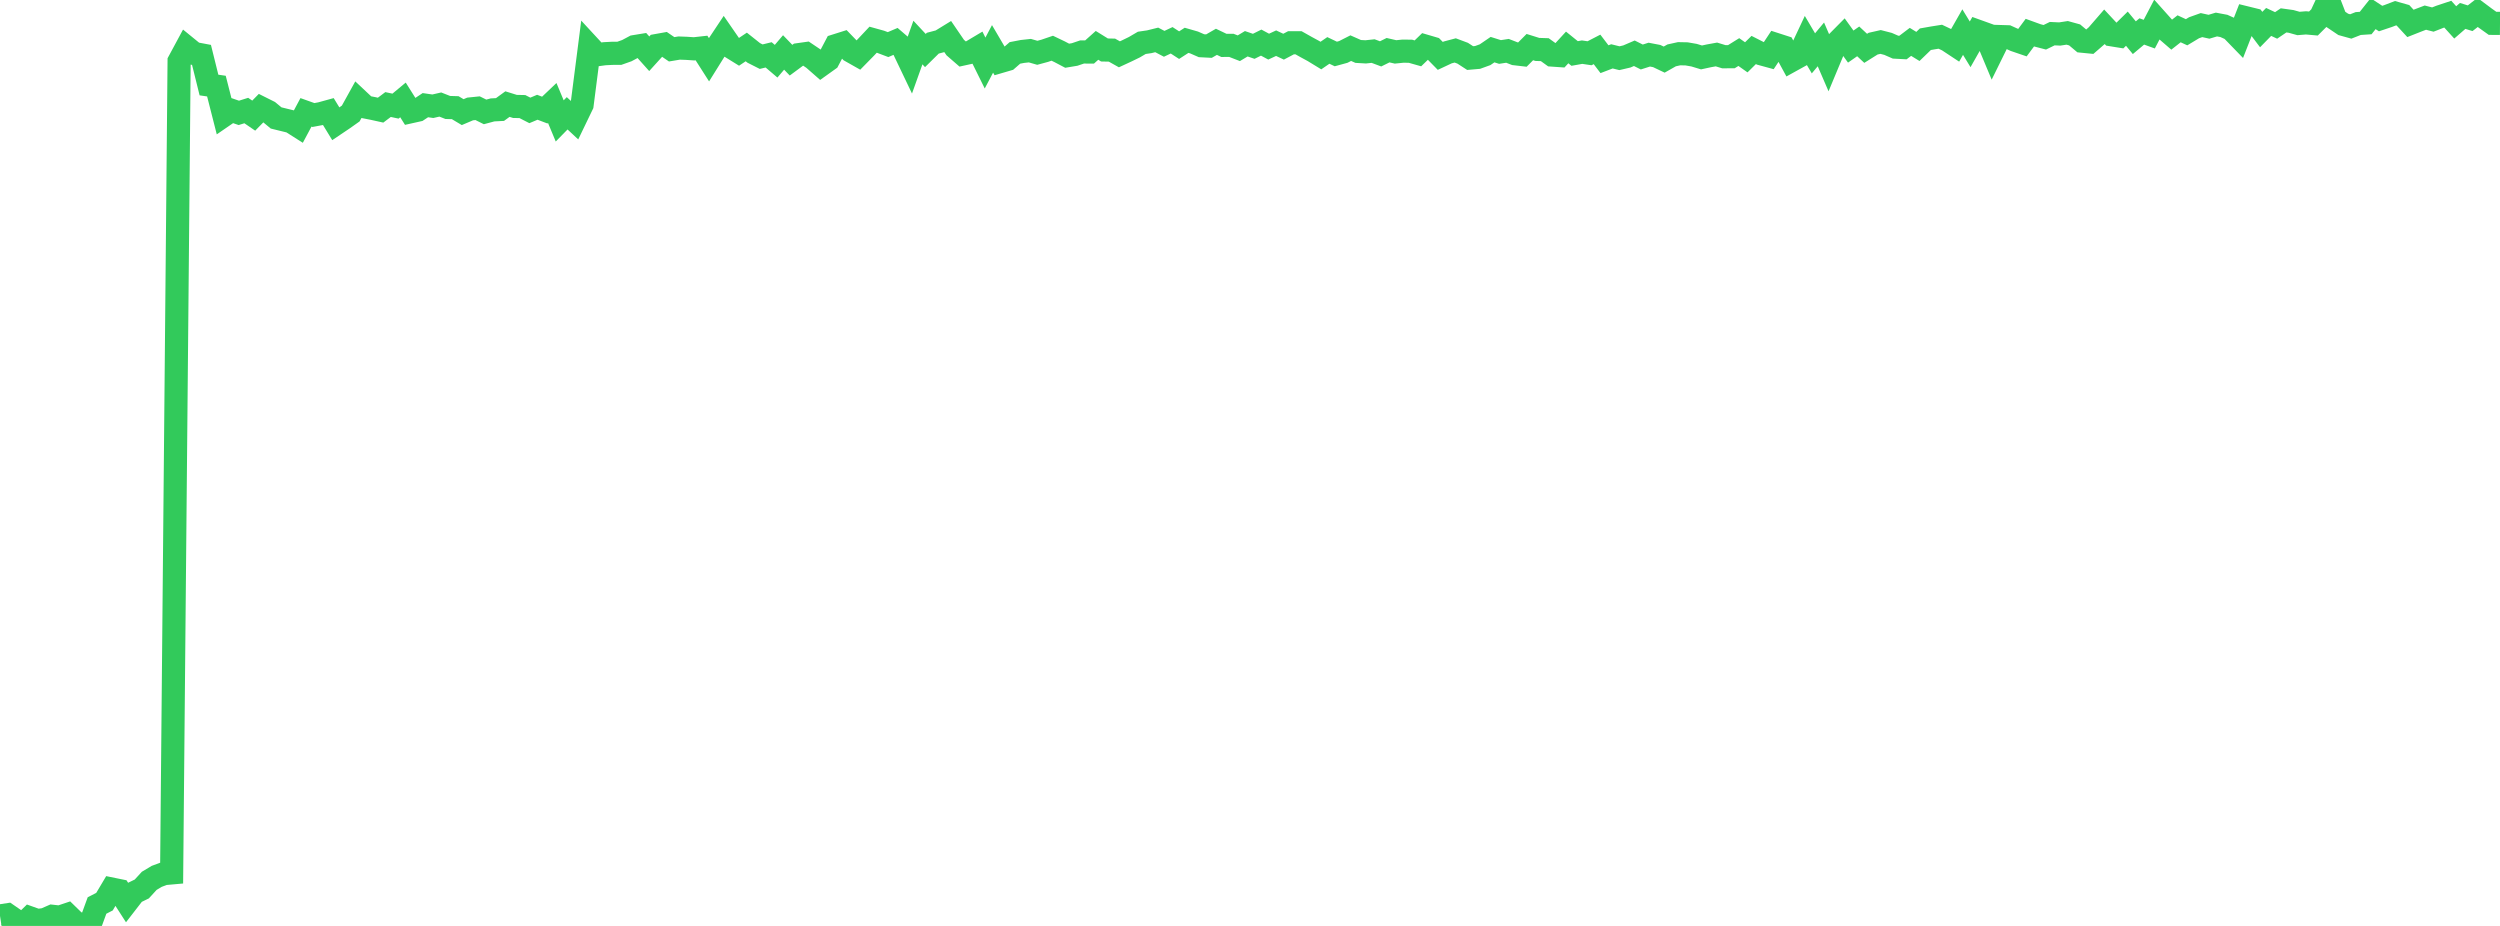 <?xml version="1.0" standalone="no"?>
<!DOCTYPE svg PUBLIC "-//W3C//DTD SVG 1.1//EN" "http://www.w3.org/Graphics/SVG/1.1/DTD/svg11.dtd">

<svg width="135" height="50" viewBox="0 0 135 50" preserveAspectRatio="none" 
  xmlns="http://www.w3.org/2000/svg"
  xmlns:xlink="http://www.w3.org/1999/xlink">


<polyline points="0.0, 49.46 0.403, 49.398 0.806, 49.676 1.209, 49.955 1.612, 49.563 2.015, 49.706 2.418, 49.656 2.821, 49.479 3.224, 49.524 3.627, 49.389 4.03, 49.781 4.433, 49.969 4.836, 50.0 5.239, 48.897 5.642, 48.69 6.045, 48.012 6.448, 48.094 6.851, 48.721 7.254, 48.201 7.657, 48.004 8.06, 47.564 8.463, 47.323 8.866, 47.173 9.269, 47.137 9.672, 3.307 10.075, 2.559 10.478, 2.888 10.881, 2.964 11.284, 4.591 11.687, 4.65 12.09, 6.233 12.493, 5.956 12.896, 6.095 13.299, 5.969 13.701, 6.244 14.104, 5.833 14.507, 6.035 14.91, 6.369 15.313, 6.468 15.716, 6.566 16.119, 6.822 16.522, 6.067 16.925, 6.211 17.328, 6.136 17.731, 6.025 18.134, 6.685 18.537, 6.414 18.94, 6.129 19.343, 5.401 19.746, 5.78 20.149, 5.859 20.552, 5.948 20.955, 5.645 21.358, 5.731 21.761, 5.396 22.164, 6.036 22.567, 5.946 22.97, 5.679 23.373, 5.737 23.776, 5.645 24.179, 5.803 24.582, 5.815 24.985, 6.055 25.388, 5.884 25.791, 5.843 26.194, 6.043 26.597, 5.935 27.0, 5.914 27.403, 5.621 27.806, 5.747 28.209, 5.755 28.612, 5.962 29.015, 5.792 29.418, 5.945 29.821, 5.562 30.224, 6.53 30.627, 6.118 31.03, 6.493 31.433, 5.657 31.836, 2.52 32.239, 2.956 32.642, 2.901 33.045, 2.88 33.448, 2.877 33.851, 2.734 34.254, 2.519 34.657, 2.453 35.06, 2.903 35.463, 2.458 35.866, 2.386 36.269, 2.662 36.672, 2.595 37.075, 2.61 37.478, 2.637 37.881, 2.592 38.284, 3.224 38.687, 2.578 39.09, 1.972 39.493, 2.555 39.896, 2.805 40.299, 2.536 40.701, 2.856 41.104, 3.06 41.507, 2.962 41.91, 3.306 42.313, 2.832 42.716, 3.25 43.119, 2.952 43.522, 2.895 43.925, 3.166 44.328, 3.519 44.731, 3.231 45.134, 2.465 45.537, 2.338 45.94, 2.755 46.343, 2.983 46.746, 2.572 47.149, 2.144 47.552, 2.256 47.955, 2.408 48.358, 2.236 48.761, 2.582 49.164, 3.426 49.567, 2.297 49.97, 2.729 50.373, 2.331 50.776, 2.225 51.179, 1.978 51.582, 2.568 51.985, 2.918 52.388, 2.829 52.791, 2.589 53.194, 3.404 53.597, 2.64 54.0, 3.326 54.403, 3.208 54.806, 2.857 55.209, 2.779 55.612, 2.735 56.015, 2.851 56.418, 2.742 56.821, 2.604 57.224, 2.797 57.627, 3.009 58.03, 2.942 58.433, 2.806 58.836, 2.809 59.239, 2.449 59.642, 2.699 60.045, 2.707 60.448, 2.933 60.851, 2.746 61.254, 2.55 61.657, 2.314 62.06, 2.255 62.463, 2.155 62.866, 2.366 63.269, 2.176 63.672, 2.438 64.075, 2.177 64.478, 2.293 64.881, 2.469 65.284, 2.49 65.687, 2.258 66.09, 2.451 66.493, 2.449 66.896, 2.605 67.299, 2.363 67.701, 2.501 68.104, 2.301 68.507, 2.518 68.91, 2.332 69.313, 2.521 69.716, 2.308 70.119, 2.308 70.522, 2.535 70.925, 2.754 71.328, 3 71.731, 2.723 72.134, 2.915 72.537, 2.805 72.94, 2.6 73.343, 2.778 73.746, 2.801 74.149, 2.758 74.552, 2.909 74.955, 2.71 75.358, 2.803 75.761, 2.762 76.164, 2.767 76.567, 2.881 76.97, 2.491 77.373, 2.609 77.776, 3.019 78.179, 2.83 78.582, 2.723 78.985, 2.874 79.388, 3.136 79.791, 3.101 80.194, 2.955 80.597, 2.68 81.0, 2.807 81.403, 2.745 81.806, 2.901 82.209, 2.948 82.612, 2.543 83.015, 2.669 83.418, 2.682 83.821, 2.973 84.224, 3.001 84.627, 2.562 85.03, 2.888 85.433, 2.816 85.836, 2.876 86.239, 2.667 86.642, 3.197 87.045, 3.043 87.448, 3.143 87.851, 3.049 88.254, 2.876 88.657, 3.078 89.06, 2.95 89.463, 3.027 89.866, 3.219 90.269, 2.99 90.672, 2.901 91.075, 2.909 91.478, 2.979 91.881, 3.101 92.284, 3.014 92.687, 2.941 93.09, 3.064 93.493, 3.062 93.896, 2.811 94.299, 3.096 94.701, 2.699 95.104, 2.904 95.507, 3.014 95.91, 2.405 96.313, 2.535 96.716, 3.277 97.119, 3.054 97.522, 2.197 97.925, 2.881 98.328, 2.397 98.731, 3.33 99.134, 2.363 99.537, 1.956 99.94, 2.516 100.343, 2.234 100.746, 2.61 101.149, 2.357 101.552, 2.266 101.955, 2.37 102.358, 2.546 102.761, 2.567 103.164, 2.261 103.567, 2.508 103.97, 2.118 104.373, 2.047 104.776, 1.983 105.179, 2.174 105.582, 2.44 105.985, 1.733 106.388, 2.394 106.791, 1.683 107.194, 1.828 107.597, 2.792 108.0, 1.974 108.403, 1.986 108.806, 2.168 109.209, 2.306 109.612, 1.763 110.015, 1.909 110.418, 2.013 110.821, 1.817 111.224, 1.836 111.627, 1.774 112.03, 1.885 112.433, 2.223 112.836, 2.263 113.239, 1.913 113.642, 1.448 114.045, 1.881 114.448, 1.946 114.851, 1.549 115.254, 2.036 115.657, 1.698 116.06, 1.844 116.463, 1.073 116.866, 1.524 117.269, 1.872 117.672, 1.555 118.075, 1.742 118.478, 1.499 118.881, 1.355 119.284, 1.444 119.687, 1.324 120.09, 1.4 120.493, 1.581 120.896, 1.997 121.299, 0.964 121.701, 1.063 122.104, 1.596 122.507, 1.184 122.91, 1.373 123.313, 1.1 123.716, 1.156 124.119, 1.268 124.522, 1.235 124.925, 1.271 125.328, 0.868 125.731, 0.0 126.134, 1.046 126.537, 1.317 126.94, 1.429 127.343, 1.271 127.746, 1.244 128.149, 0.737 128.552, 1.002 128.955, 0.867 129.358, 0.713 129.761, 0.827 130.164, 1.264 130.567, 1.105 130.97, 0.952 131.373, 1.056 131.776, 0.898 132.179, 0.764 132.582, 1.209 132.985, 0.86 133.388, 0.985 133.791, 0.671 134.194, 0.972 134.597, 1.26 135.0, 1.263" fill="none" stroke="#32ca5b" stroke-width="1.25"/>

</svg>